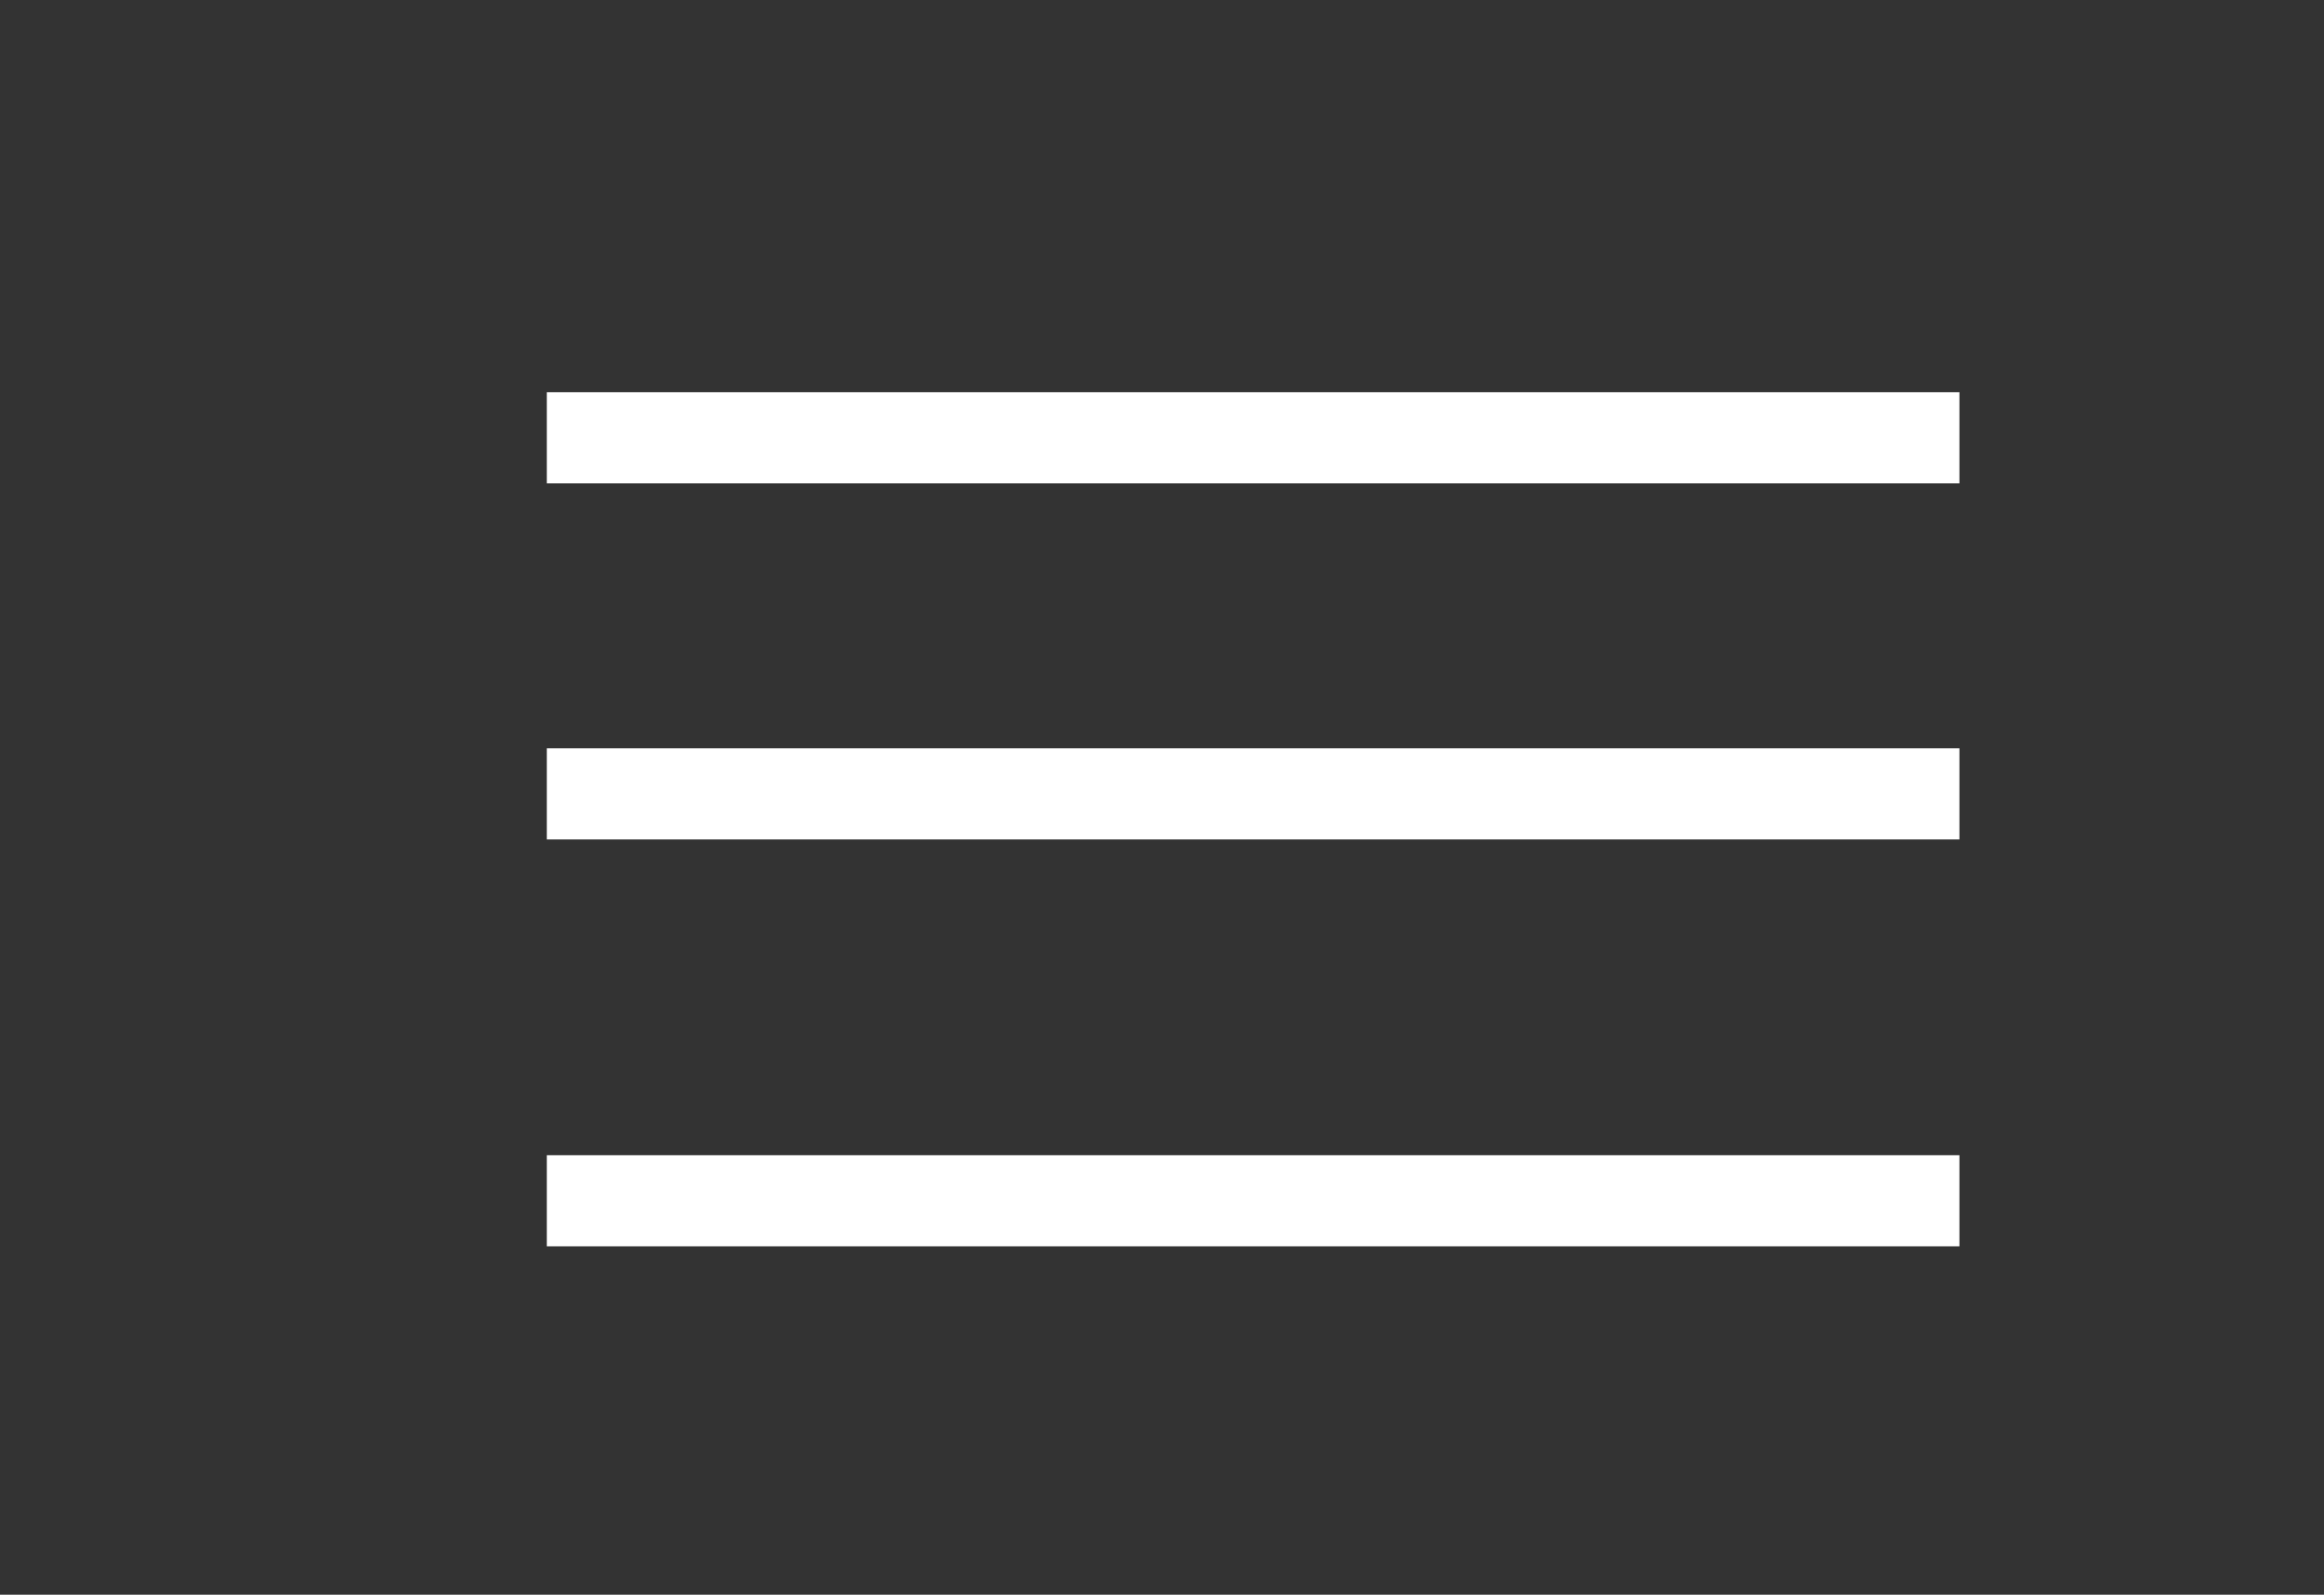 <svg width="51" height="35" viewBox="0 0 51 35" fill="none" xmlns="http://www.w3.org/2000/svg">
<rect x="0" y="0" width="51" height="35" fill="#333333" stroke="none"/>
<path d="M12 9.608H43" stroke="white" stroke-width="2" stroke-miterlimit="10"/>
<path d="M12 17.423H43" stroke="white" stroke-width="2" stroke-miterlimit="10"/>
<path d="M12 26.354H43" stroke="white" stroke-width="2" stroke-miterlimit="10"/>
</svg>
